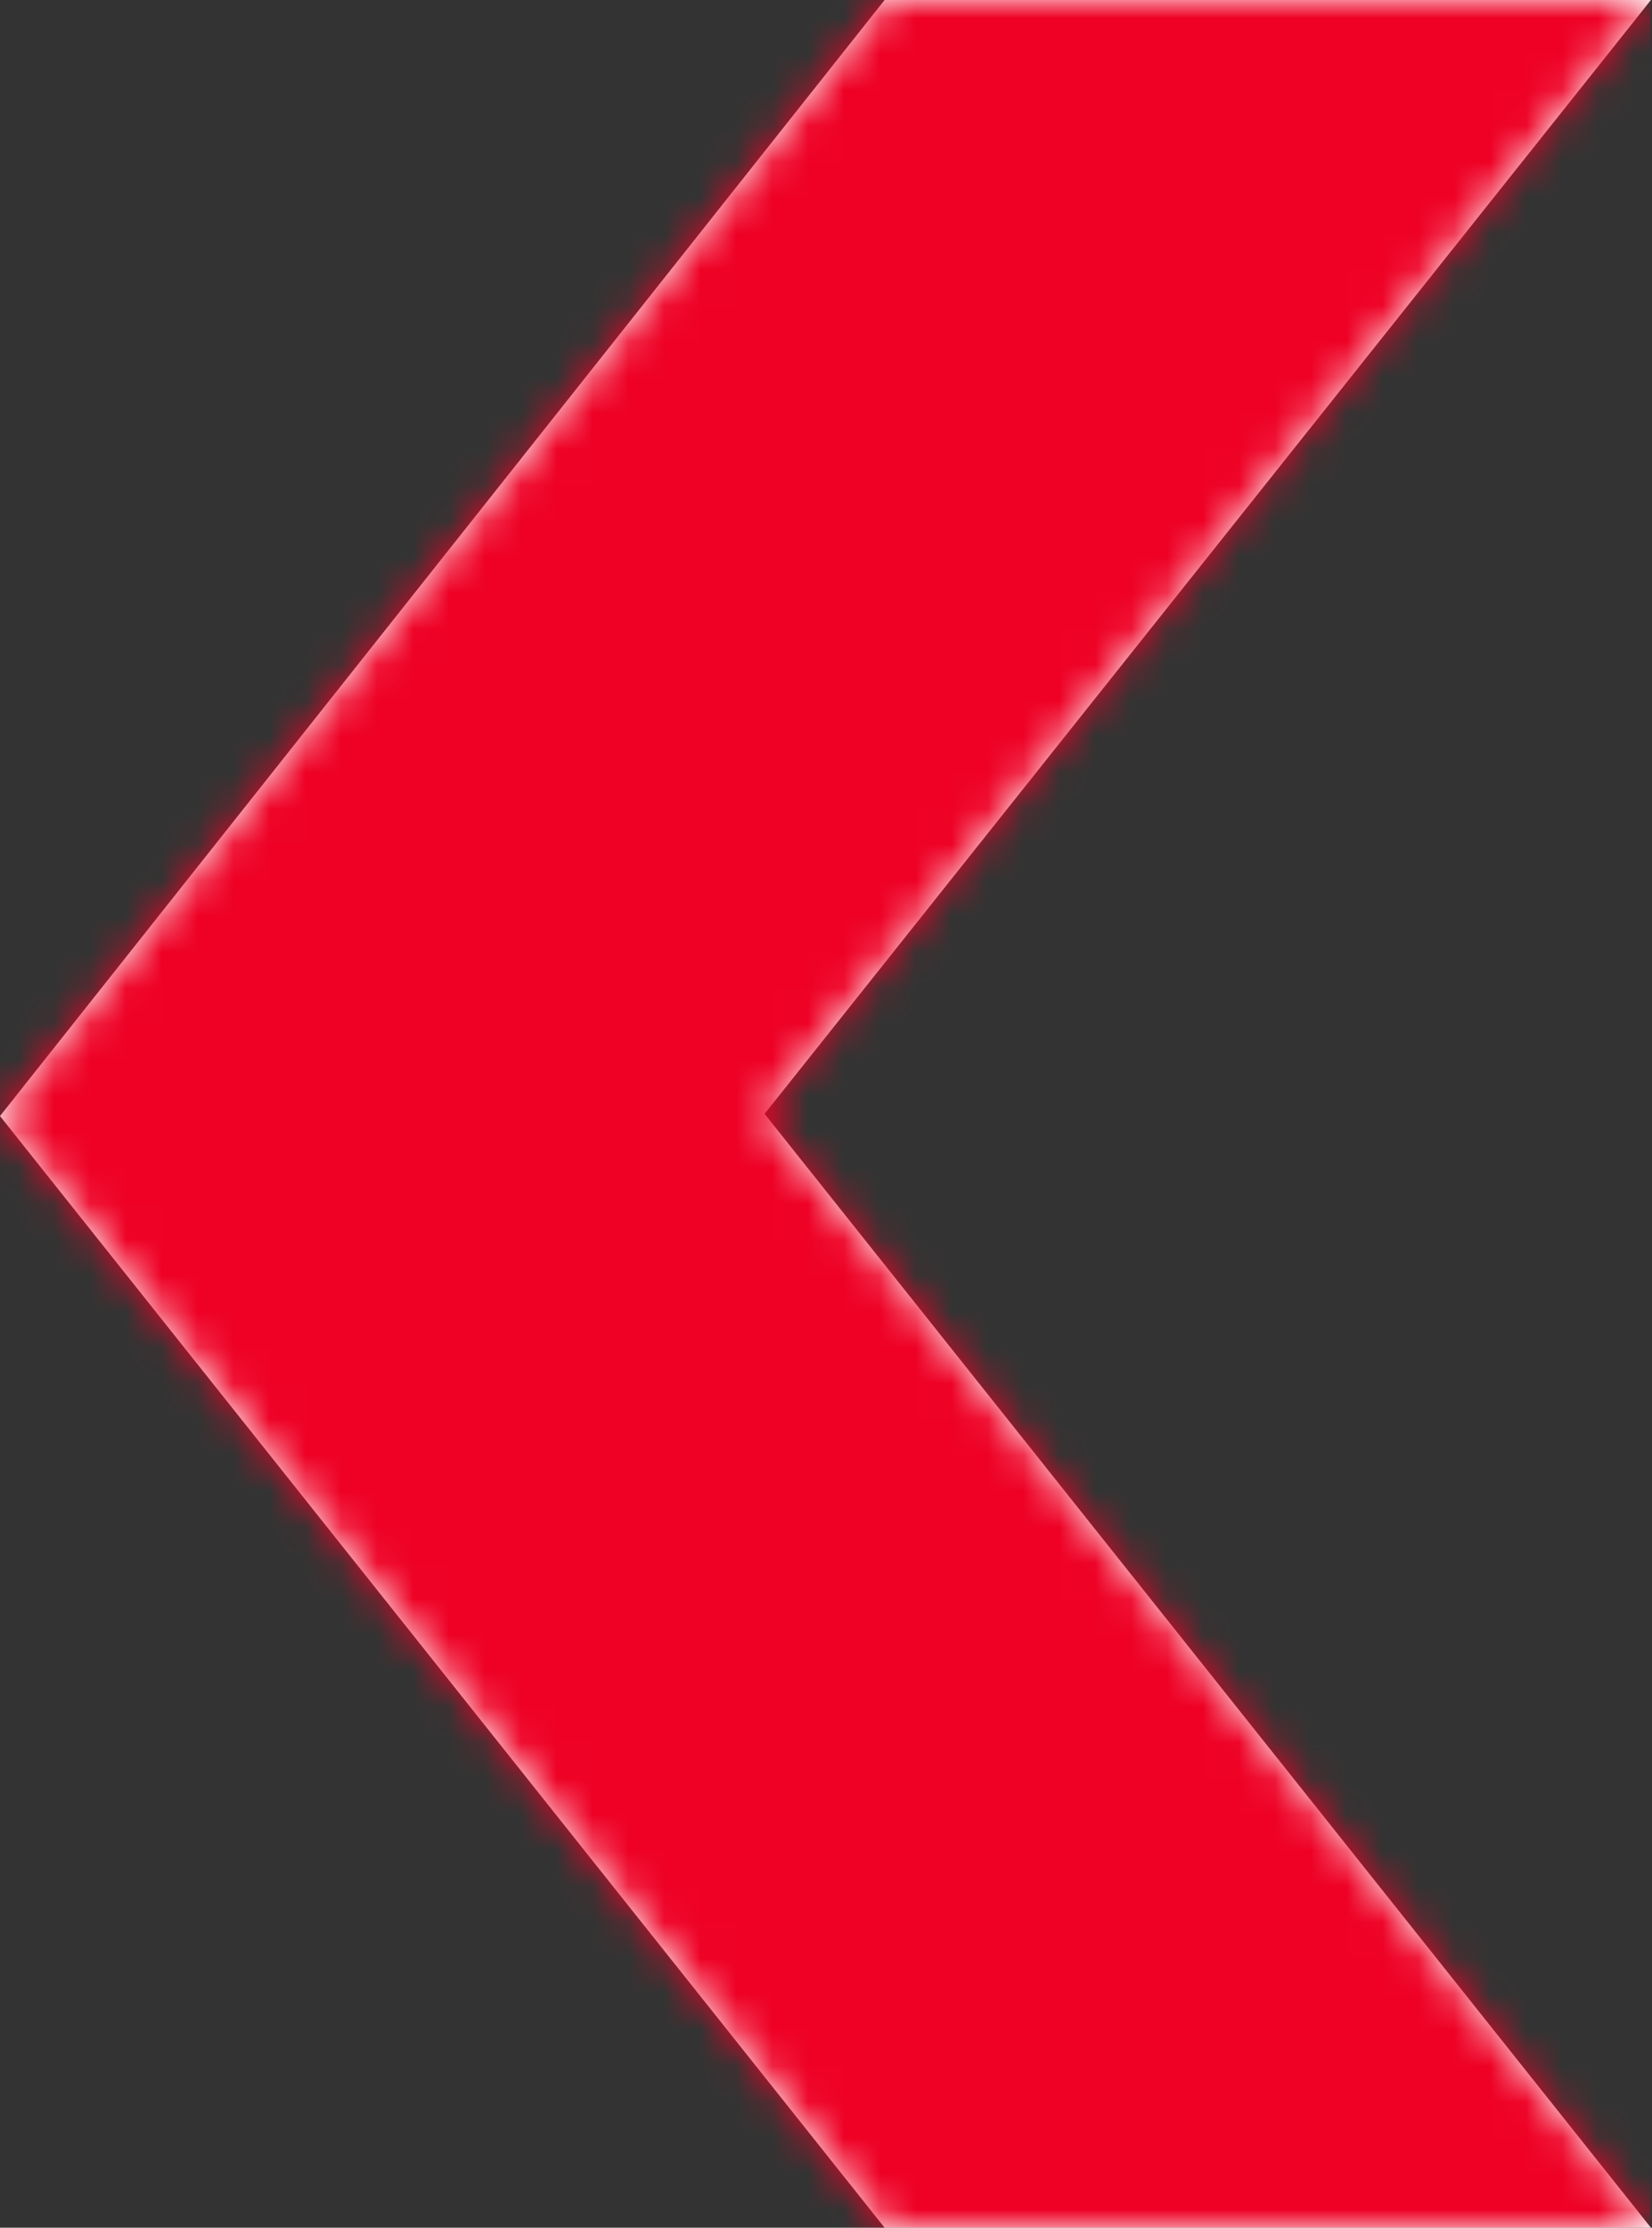 <svg width="46" height="62" viewBox="0 0 46 62" xmlns="http://www.w3.org/2000/svg" xmlns:xlink="http://www.w3.org/1999/xlink">
    <rect x="0" y="0" width="46" height="62" fill="#333333" stroke="none"/>
    <defs>
        <path id="a" d="M24.632 0 0 31.061 24.632 62H45.97l-24.68-31L45.97 0z"/>
    </defs>
    <g fill="none" fill-rule="evenodd">
        <mask id="b" fill="#fff">
            <use xlink:href="#a"/>
        </mask>
        <use fill="#FFF" xlink:href="#a"/>
        <g mask="url(#b)" fill="#EE0125">
            <path d="M0 0h45.962v62H0z"/>
        </g>
    </g>
</svg>
